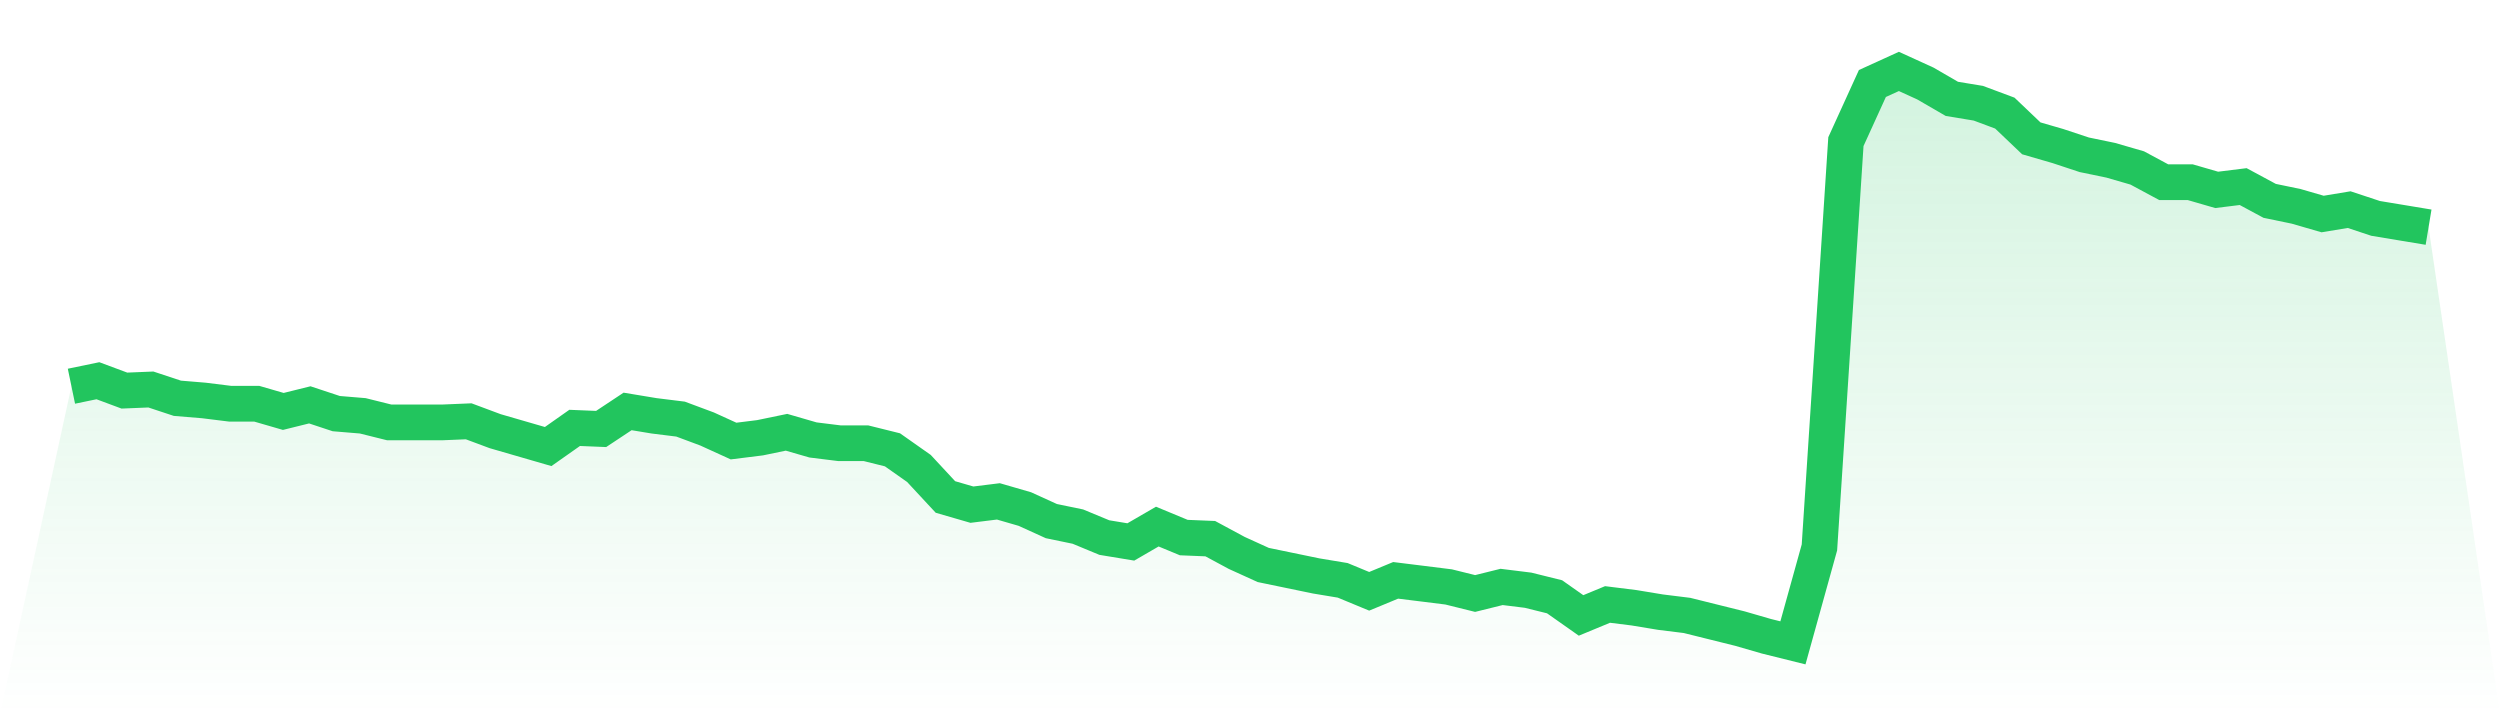 <svg viewBox="0 0 140 40" xmlns="http://www.w3.org/2000/svg">
<defs>
<linearGradient id="gradient" x1="0" x2="0" y1="0" y2="1">
<stop offset="0%" stop-color="#22c55e" stop-opacity="0.2"/>
<stop offset="100%" stop-color="#22c55e" stop-opacity="0"/>
</linearGradient>
</defs>
<path d="M4,21.628 L4,21.628 L5.483,21.321 L6.966,21.873 L8.449,21.812 L9.933,22.303 L11.416,22.426 L12.899,22.61 L14.382,22.61 L15.865,23.04 L17.348,22.672 L18.831,23.163 L20.315,23.286 L21.798,23.655 L23.281,23.655 L24.764,23.655 L26.247,23.593 L27.73,24.146 L29.213,24.576 L30.697,25.006 L32.18,23.962 L33.663,24.023 L35.146,23.04 L36.629,23.286 L38.112,23.47 L39.596,24.023 L41.079,24.699 L42.562,24.514 L44.045,24.207 L45.528,24.637 L47.011,24.821 L48.494,24.821 L49.978,25.19 L51.461,26.234 L52.944,27.831 L54.427,28.261 L55.91,28.077 L57.393,28.507 L58.876,29.182 L60.36,29.489 L61.843,30.104 L63.326,30.349 L64.809,29.489 L66.292,30.104 L67.775,30.165 L69.258,30.964 L70.742,31.639 L72.225,31.946 L73.708,32.253 L75.191,32.499 L76.674,33.113 L78.157,32.499 L79.64,32.683 L81.124,32.868 L82.607,33.236 L84.09,32.868 L85.573,33.052 L87.056,33.42 L88.539,34.464 L90.022,33.85 L91.506,34.035 L92.989,34.28 L94.472,34.464 L95.955,34.833 L97.438,35.202 L98.921,35.631 L100.404,36 L101.888,30.656 L103.371,7.931 L104.854,4.676 L106.337,4 L107.82,4.676 L109.303,5.536 L110.787,5.781 L112.27,6.334 L113.753,7.747 L115.236,8.177 L116.719,8.668 L118.202,8.975 L119.685,9.405 L121.169,10.203 L122.652,10.203 L124.135,10.633 L125.618,10.449 L127.101,11.248 L128.584,11.555 L130.067,11.985 L131.551,11.739 L133.034,12.23 L134.517,12.476 L136,12.722 L140,40 L0,40 z" fill="url(#gradient)"/>
<path d="M4,21.628 L4,21.628 L5.483,21.321 L6.966,21.873 L8.449,21.812 L9.933,22.303 L11.416,22.426 L12.899,22.61 L14.382,22.61 L15.865,23.04 L17.348,22.672 L18.831,23.163 L20.315,23.286 L21.798,23.655 L23.281,23.655 L24.764,23.655 L26.247,23.593 L27.73,24.146 L29.213,24.576 L30.697,25.006 L32.18,23.962 L33.663,24.023 L35.146,23.04 L36.629,23.286 L38.112,23.47 L39.596,24.023 L41.079,24.699 L42.562,24.514 L44.045,24.207 L45.528,24.637 L47.011,24.821 L48.494,24.821 L49.978,25.19 L51.461,26.234 L52.944,27.831 L54.427,28.261 L55.91,28.077 L57.393,28.507 L58.876,29.182 L60.36,29.489 L61.843,30.104 L63.326,30.349 L64.809,29.489 L66.292,30.104 L67.775,30.165 L69.258,30.964 L70.742,31.639 L72.225,31.946 L73.708,32.253 L75.191,32.499 L76.674,33.113 L78.157,32.499 L79.64,32.683 L81.124,32.868 L82.607,33.236 L84.09,32.868 L85.573,33.052 L87.056,33.42 L88.539,34.464 L90.022,33.85 L91.506,34.035 L92.989,34.28 L94.472,34.464 L95.955,34.833 L97.438,35.202 L98.921,35.631 L100.404,36 L101.888,30.656 L103.371,7.931 L104.854,4.676 L106.337,4 L107.82,4.676 L109.303,5.536 L110.787,5.781 L112.27,6.334 L113.753,7.747 L115.236,8.177 L116.719,8.668 L118.202,8.975 L119.685,9.405 L121.169,10.203 L122.652,10.203 L124.135,10.633 L125.618,10.449 L127.101,11.248 L128.584,11.555 L130.067,11.985 L131.551,11.739 L133.034,12.23 L134.517,12.476 L136,12.722" fill="none" stroke="#22c55e" stroke-width="2"/>
</svg>